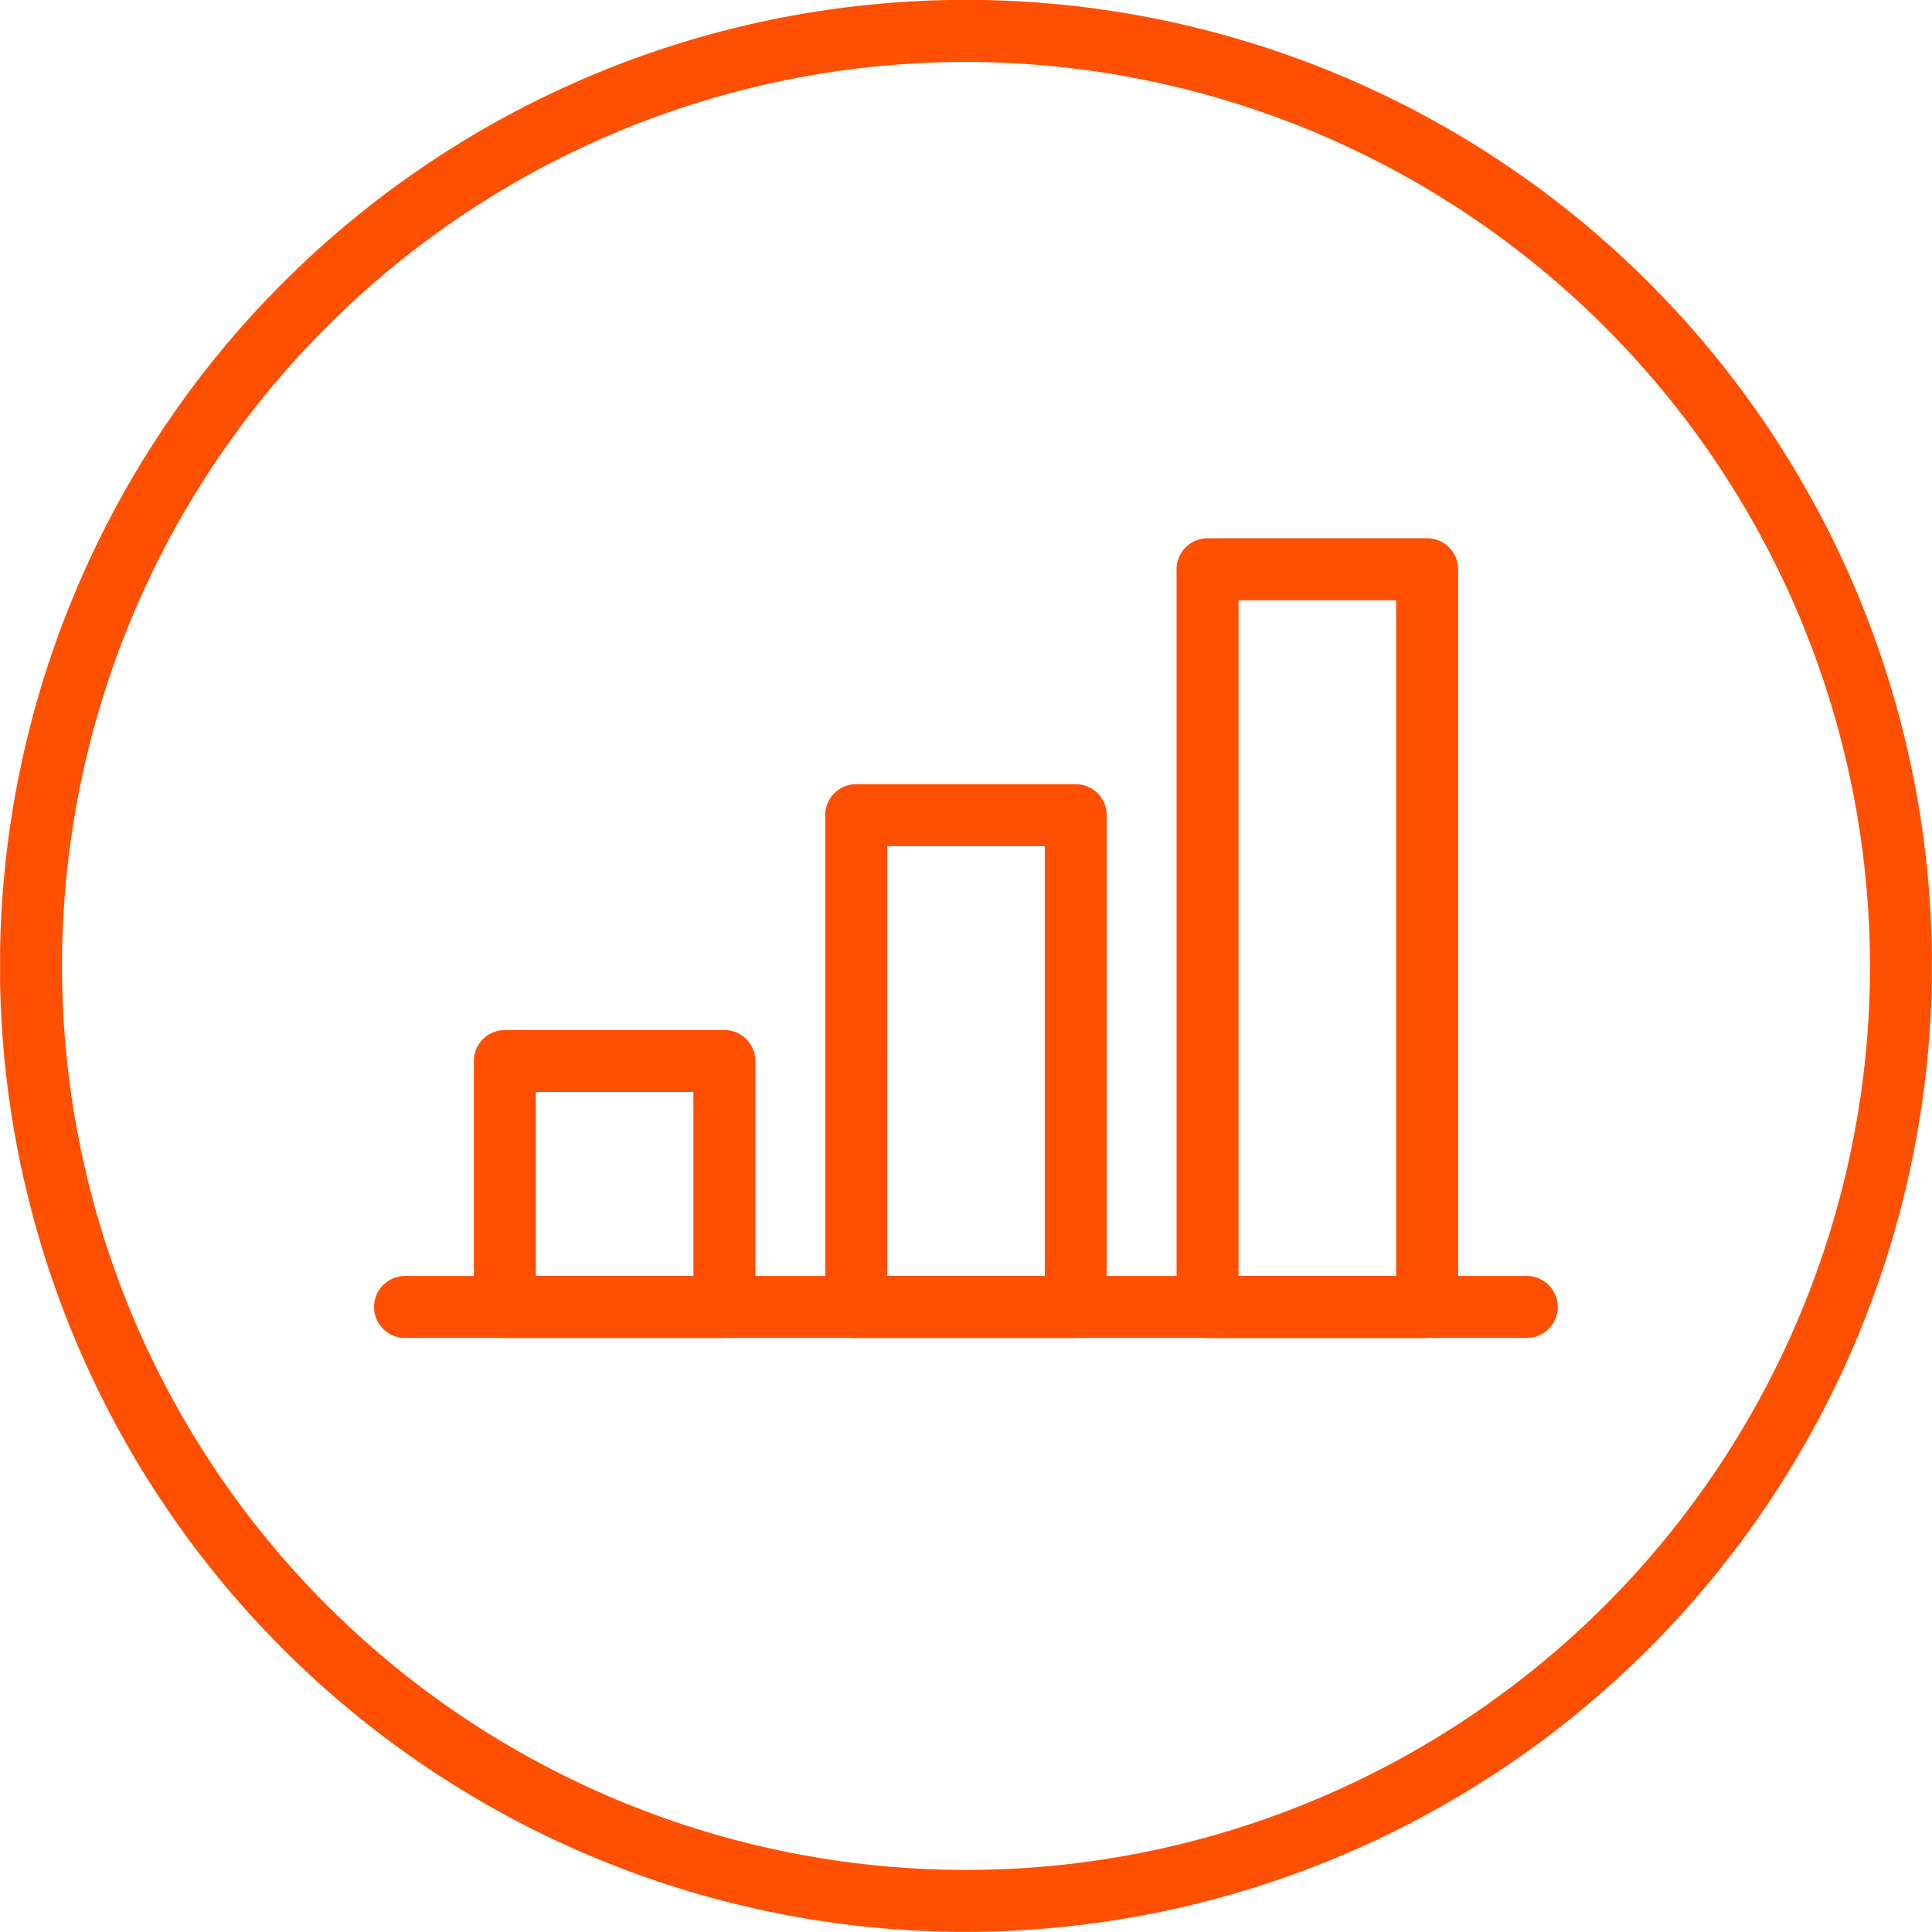 <?xml version="1.0" encoding="UTF-8"?> <svg xmlns="http://www.w3.org/2000/svg" xmlns:xlink="http://www.w3.org/1999/xlink" id="Group_1530" data-name="Group 1530" width="118" height="117.994" viewBox="0 0 118 117.994"><defs><clipPath id="clip-path"><rect id="Rectangle_2967" data-name="Rectangle 2967" width="117.987" height="117.994" fill="none"></rect></clipPath><clipPath id="clip-path-2"><rect id="Rectangle_2968" data-name="Rectangle 2968" width="118" height="117.994" fill="none"></rect></clipPath></defs><g id="Group_1527" data-name="Group 1527" transform="translate(0.005)"><g id="Group_1526" data-name="Group 1526" clip-path="url(#clip-path)"><path id="Path_5512" data-name="Path 5512" d="M58.995,117.994a59,59,0,1,1,59-59,59.064,59.064,0,0,1-59,59m0-114.209A55.212,55.212,0,1,0,114.21,59,55.274,55.274,0,0,0,58.995,3.785" transform="translate(-0.002 -0.001)" fill="#ff4f00"></path></g></g><g id="Group_1529" data-name="Group 1529"><g id="Group_1528" data-name="Group 1528" clip-path="url(#clip-path-2)"><path id="Path_5513" data-name="Path 5513" d="M118.818,168.9H50.3a1.892,1.892,0,0,1,0-3.784h68.514a1.892,1.892,0,0,1,0,3.784" transform="translate(-25.563 -87.183)" fill="#ff4f00"></path><path id="Path_5514" data-name="Path 5514" d="M76.622,152.1H63.215a1.891,1.891,0,0,1-1.892-1.892V135.188a1.891,1.891,0,0,1,1.892-1.892H76.622a1.891,1.891,0,0,1,1.892,1.892v15.018a1.891,1.891,0,0,1-1.892,1.892m-11.515-3.784H74.73V137.08H65.107Z" transform="translate(-32.38 -70.384)" fill="#ff4f00"></path><path id="Path_5515" data-name="Path 5515" d="M122.09,135.3H108.682a1.891,1.891,0,0,1-1.892-1.892V103.371a1.891,1.891,0,0,1,1.892-1.892H122.09a1.891,1.891,0,0,1,1.892,1.892v30.035a1.891,1.891,0,0,1-1.892,1.892m-11.515-3.784H120.2V105.263h-9.623Z" transform="translate(-56.388 -53.583)" fill="#ff4f00"></path><path id="Path_5516" data-name="Path 5516" d="M167.561,118.5H154.15a1.891,1.891,0,0,1-1.892-1.892V71.551a1.891,1.891,0,0,1,1.892-1.892h13.411a1.891,1.891,0,0,1,1.892,1.892V116.6a1.891,1.891,0,0,1-1.892,1.892m-11.519-3.784h9.627V73.443h-9.627Z" transform="translate(-80.396 -36.782)" fill="#ff4f00"></path></g></g></svg> 